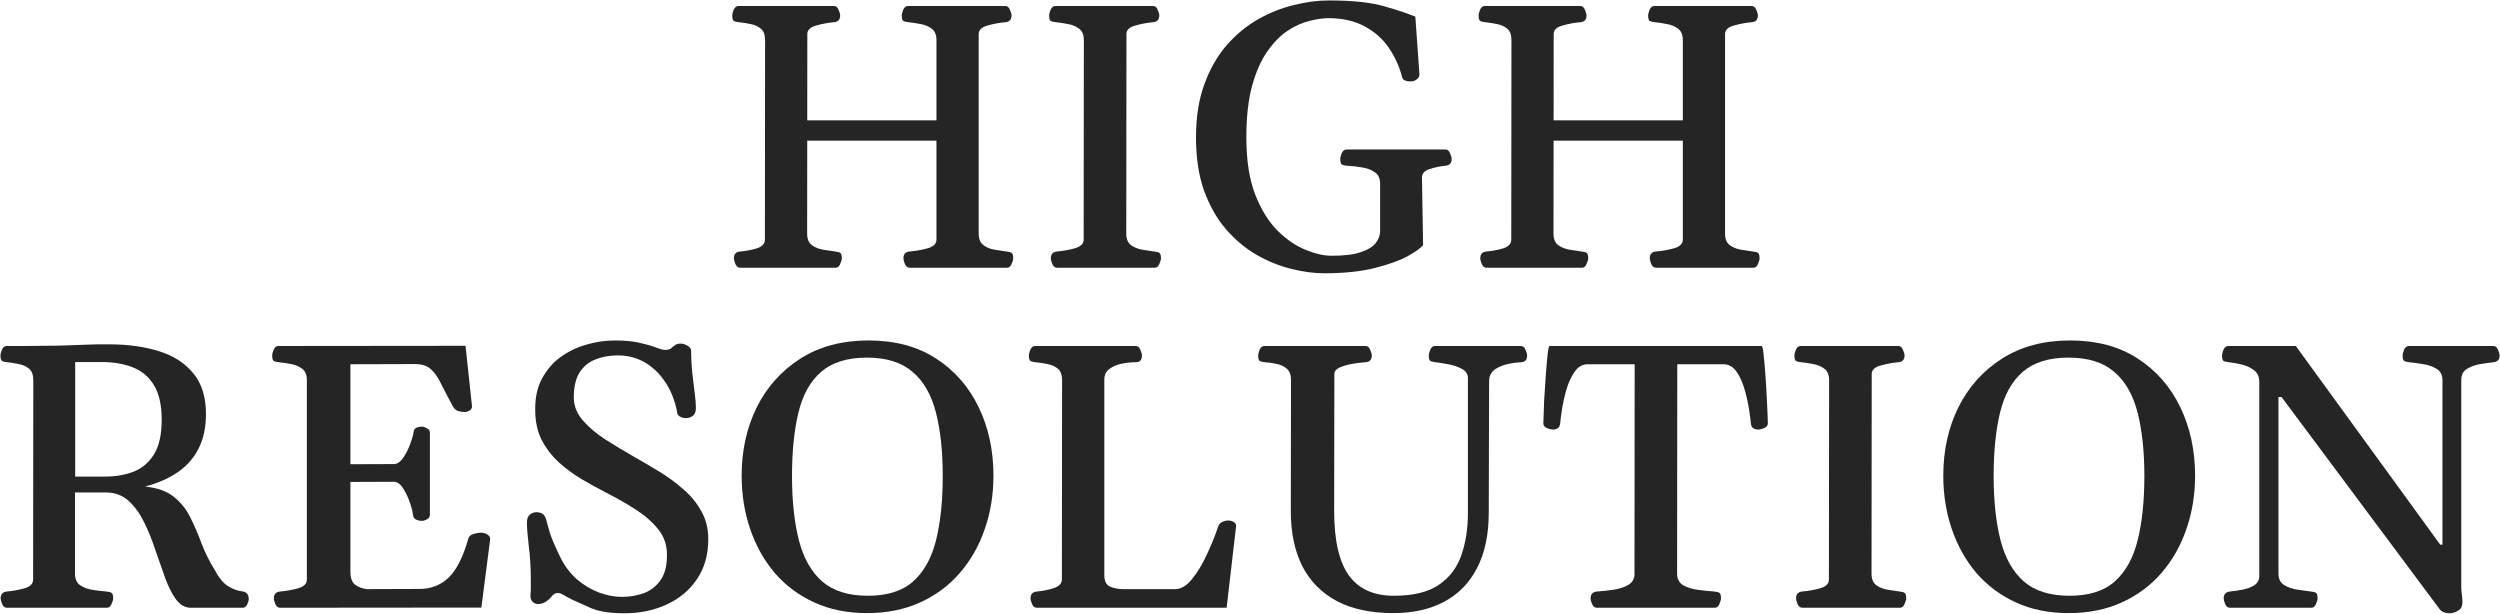 <?xml version="1.0" encoding="UTF-8"?> <svg xmlns="http://www.w3.org/2000/svg" width="1522" height="374" viewBox="0 0 1522 374" fill="none"><path d="M450.622 163C449.349 163 448.376 162.251 447.702 160.754C447.103 159.257 446.804 158.096 446.804 157.272C446.804 154.727 448.039 153.342 450.51 153.117C454.104 152.818 457.51 152.181 460.729 151.208C464.024 150.16 465.671 148.4 465.671 145.93L465.783 24.416C465.783 21.197 464.922 18.876 463.2 17.453C461.478 16.031 459.382 15.095 456.911 14.646C454.515 14.121 452.157 13.747 449.836 13.523C448.264 13.373 447.178 13.073 446.579 12.624C446.055 12.1 445.793 11.014 445.793 9.367C445.793 8.544 446.092 7.383 446.691 5.886C447.365 4.388 448.339 3.64 449.611 3.64H507.673C508.946 3.64 509.882 4.388 510.48 5.886C511.154 7.383 511.491 8.544 511.491 9.367C511.491 11.913 510.256 13.298 507.785 13.523C504.117 13.822 500.485 14.496 496.892 15.544C493.298 16.517 491.501 18.239 491.501 20.71L491.389 142.224C491.389 145.443 492.325 147.764 494.196 149.187C496.143 150.609 498.426 151.545 501.047 151.994C503.742 152.443 506.213 152.818 508.459 153.117C510.031 153.267 511.079 153.566 511.604 154.016C512.202 154.465 512.502 155.55 512.502 157.272C512.502 158.096 512.165 159.257 511.491 160.754C510.892 162.251 509.956 163 508.684 163H450.622ZM553.83 163C552.557 163 551.584 162.251 550.91 160.754C550.311 159.257 550.012 158.096 550.012 157.272C550.012 154.727 551.247 153.342 553.718 153.117C557.386 152.818 561.018 152.181 564.611 151.208C568.28 150.16 570.114 148.4 570.114 145.93V24.416C570.114 21.197 569.141 18.876 567.194 17.453C565.323 16.031 563.076 15.095 560.456 14.646C557.836 14.121 555.365 13.747 553.044 13.523C551.472 13.373 550.386 13.073 549.787 12.624C549.263 12.1 549.001 11.014 549.001 9.367C549.001 8.544 549.3 7.383 549.899 5.886C550.573 4.388 551.547 3.64 552.819 3.64H612.004C613.277 3.64 614.213 4.388 614.812 5.886C615.485 7.383 615.822 8.544 615.822 9.367C615.822 11.913 614.587 13.298 612.116 13.523C608.522 13.822 604.891 14.496 601.223 15.544C597.629 16.517 595.832 18.239 595.832 20.71V142.224C595.832 145.443 596.768 147.764 598.64 149.187C600.511 150.609 602.757 151.545 605.378 151.994C608.073 152.443 610.544 152.818 612.79 153.117C614.362 153.267 615.41 153.566 615.935 154.016C616.534 154.465 616.833 155.55 616.833 157.272C616.833 158.096 616.496 159.257 615.822 160.754C615.223 162.251 614.287 163 613.015 163H553.83ZM485.773 85.622V73.269H575.842V85.622H485.773Z" fill="#252525"></path><path d="M643.562 163C642.289 163 641.315 162.251 640.642 160.754C640.043 159.257 639.743 158.096 639.743 157.272C639.743 154.727 640.979 153.342 643.449 153.117C647.043 152.818 650.637 152.181 654.23 151.208C657.899 150.16 659.733 148.4 659.733 145.93L659.846 24.416C659.846 21.197 658.872 18.876 656.926 17.453C655.054 16.031 652.808 15.095 650.188 14.646C647.567 14.121 645.096 13.747 642.775 13.523C641.203 13.373 640.118 13.073 639.519 12.624C638.994 12.1 638.732 11.014 638.732 9.367C638.732 8.544 639.032 7.383 639.631 5.886C640.305 4.388 641.278 3.64 642.551 3.64H701.96C703.233 3.64 704.169 4.388 704.768 5.886C705.441 7.383 705.778 8.544 705.778 9.367C705.778 11.913 704.543 13.298 702.072 13.523C698.479 13.822 694.847 14.496 691.179 15.544C687.585 16.517 685.788 18.239 685.788 20.71L685.676 142.224C685.676 145.443 686.612 147.764 688.483 149.187C690.43 150.609 692.714 151.545 695.334 151.994C698.029 152.443 700.5 152.818 702.746 153.117C704.318 153.267 705.367 153.566 705.891 154.016C706.49 154.465 706.789 155.55 706.789 157.272C706.789 158.096 706.452 159.257 705.778 160.754C705.179 162.251 704.243 163 702.971 163H643.562Z" fill="#252525"></path><path d="M806.291 166.369C799.927 166.369 793.189 165.471 786.076 163.674C779.038 161.952 772.076 159.144 765.188 155.251C758.299 151.283 752.048 146.079 746.433 139.641C740.892 133.202 736.438 125.378 733.068 116.169C729.774 106.96 728.127 96.141 728.127 83.713C728.127 71.359 729.812 60.578 733.181 51.369C736.55 42.085 741.042 34.187 746.657 27.673C752.347 21.159 758.711 15.881 765.749 11.838C772.862 7.795 780.161 4.875 787.648 3.078C795.135 1.206 802.285 0.271 809.099 0.271C823.623 0.271 835.004 1.506 843.239 3.977C851.55 6.372 857.689 8.431 861.657 10.153L864.128 44.968C864.278 46.241 863.791 47.326 862.668 48.225C861.545 49.048 860.534 49.46 859.636 49.46C859.411 49.46 859.187 49.497 858.962 49.572C858.812 49.572 858.588 49.572 858.288 49.572C857.24 49.572 856.192 49.348 855.144 48.898C854.17 48.374 853.609 47.513 853.459 46.315C851.737 40.026 849.042 34.224 845.373 28.908C841.704 23.592 836.875 19.325 830.886 16.105C824.971 12.811 817.634 11.127 808.874 11.052C805.505 11.052 801.612 11.613 797.194 12.736C792.852 13.784 788.435 15.769 783.942 18.689C779.525 21.608 775.407 25.801 771.589 31.267C767.771 36.657 764.663 43.658 762.268 52.268C759.947 60.803 758.786 71.284 758.786 83.713C758.786 97.414 760.546 108.907 764.064 118.19C767.658 127.399 772.188 134.774 777.653 140.314C783.194 145.78 788.921 149.711 794.836 152.106C800.751 154.502 806.066 155.7 810.783 155.7C818.42 155.7 824.372 154.951 828.64 153.454C832.982 151.957 835.977 150.085 837.624 147.839C839.346 145.518 840.207 143.16 840.207 140.764V111.789C840.207 108.57 839.121 106.249 836.95 104.826C834.854 103.329 832.233 102.355 829.089 101.906C825.944 101.382 822.912 101.045 819.992 100.896C818.42 100.746 817.334 100.446 816.735 99.997C816.211 99.473 815.949 98.387 815.949 96.74C815.949 95.917 816.249 94.756 816.848 93.259C817.521 91.761 818.495 91.013 819.768 91.013H879.963C881.236 91.013 882.172 91.761 882.771 93.259C883.444 94.756 883.781 95.917 883.781 96.74C883.781 99.286 882.546 100.671 880.075 100.896C876.781 101.195 873.562 101.869 870.417 102.917C867.272 103.89 865.7 105.612 865.7 108.083L866.374 149.187C865.176 150.834 862.144 153.042 857.277 155.812C852.411 158.508 845.71 160.941 837.175 163.112C828.64 165.284 818.345 166.369 806.291 166.369Z" fill="#252525"></path><path d="M905.007 163C903.734 163 902.761 162.251 902.087 160.754C901.488 159.257 901.188 158.096 901.188 157.272C901.188 154.727 902.424 153.342 904.895 153.117C908.488 152.818 911.895 152.181 915.114 151.208C918.409 150.16 920.056 148.4 920.056 145.93L920.168 24.416C920.168 21.197 919.307 18.876 917.585 17.453C915.863 16.031 913.767 15.095 911.296 14.646C908.9 14.121 906.542 13.747 904.221 13.523C902.648 13.373 901.563 13.073 900.964 12.624C900.44 12.1 900.178 11.014 900.178 9.367C900.178 8.544 900.477 7.383 901.076 5.886C901.75 4.388 902.723 3.64 903.996 3.64H962.058C963.33 3.64 964.266 4.388 964.865 5.886C965.539 7.383 965.876 8.544 965.876 9.367C965.876 11.913 964.641 13.298 962.17 13.523C958.501 13.822 954.87 14.496 951.276 15.544C947.683 16.517 945.886 18.239 945.886 20.71L945.773 142.224C945.773 145.443 946.709 147.764 948.581 149.187C950.528 150.609 952.811 151.545 955.432 151.994C958.127 152.443 960.598 152.818 962.844 153.117C964.416 153.267 965.464 153.566 965.988 154.016C966.587 154.465 966.887 155.55 966.887 157.272C966.887 158.096 966.55 159.257 965.876 160.754C965.277 162.251 964.341 163 963.068 163H905.007ZM1008.21 163C1006.94 163 1005.97 162.251 1005.29 160.754C1004.7 159.257 1004.4 158.096 1004.4 157.272C1004.4 154.727 1005.63 153.342 1008.1 153.117C1011.77 152.818 1015.4 152.181 1019 151.208C1022.66 150.16 1024.5 148.4 1024.5 145.93V24.416C1024.5 21.197 1023.53 18.876 1021.58 17.453C1019.71 16.031 1017.46 15.095 1014.84 14.646C1012.22 14.121 1009.75 13.747 1007.43 13.523C1005.86 13.373 1004.77 13.073 1004.17 12.624C1003.65 12.1 1003.39 11.014 1003.39 9.367C1003.39 8.544 1003.69 7.383 1004.28 5.886C1004.96 4.388 1005.93 3.64 1007.2 3.64H1066.39C1067.66 3.64 1068.6 4.388 1069.2 5.886C1069.87 7.383 1070.21 8.544 1070.21 9.367C1070.21 11.913 1068.97 13.298 1066.5 13.523C1062.91 13.822 1059.28 14.496 1055.61 15.544C1052.01 16.517 1050.22 18.239 1050.22 20.71V142.224C1050.22 145.443 1051.15 147.764 1053.02 149.187C1054.9 150.609 1057.14 151.545 1059.76 151.994C1062.46 152.443 1064.93 152.818 1067.17 153.117C1068.75 153.267 1069.8 153.566 1070.32 154.016C1070.92 154.465 1071.22 155.55 1071.22 157.272C1071.22 158.096 1070.88 159.257 1070.21 160.754C1069.61 162.251 1068.67 163 1067.4 163H1008.21ZM940.158 85.622V73.269H1030.23V85.622H940.158Z" fill="#252525"></path><path d="M4.211 370C2.938 370 1.965 369.251 1.291 367.754C0.692 366.257 0.393 365.096 0.393 364.272C0.393 361.802 1.628 360.417 4.099 360.117C7.692 359.818 11.249 359.181 14.768 358.208C18.361 357.16 20.158 355.4 20.158 352.93L20.27 231.416C20.27 228.197 19.41 225.876 17.688 224.453C15.966 223.031 13.869 222.095 11.398 221.646C9.003 221.121 6.644 220.747 4.323 220.522C2.751 220.373 1.665 220.073 1.066 219.624C0.542 219.1 0.28 218.014 0.28 216.367C0.28 215.544 0.58 214.383 1.179 212.886C1.853 211.388 2.826 210.64 4.099 210.64C8.591 210.64 12.409 210.64 15.554 210.64C18.773 210.565 21.955 210.527 25.1 210.527C31.089 210.527 36.105 210.452 40.148 210.303C44.191 210.153 48.234 210.003 52.277 209.854C56.32 209.629 61.299 209.554 67.214 209.629C78.37 209.704 88.327 211.126 97.087 213.896C105.847 216.667 112.735 221.159 117.751 227.373C122.842 233.512 125.388 241.748 125.388 252.08C125.388 260.091 123.928 267.017 121.008 272.856C118.163 278.621 113.97 283.451 108.43 287.344C102.889 291.162 96.189 294.119 88.327 296.216C95.739 296.965 101.542 299.023 105.734 302.393C110.002 305.762 113.371 309.954 115.842 314.971C118.312 319.912 120.596 325.19 122.692 330.806C124.789 336.346 127.447 341.699 130.666 346.865C133.212 351.732 135.944 355.063 138.864 356.86C141.784 358.657 144.629 359.705 147.399 360.005C150.095 360.304 151.442 361.914 151.442 364.834C151.442 365.658 151.105 366.743 150.432 368.091C149.833 369.364 148.897 370 147.624 370H116.179C112.66 370 109.665 368.315 107.194 364.946C104.724 361.577 102.515 357.235 100.568 351.919C98.622 346.528 96.638 340.876 94.616 334.961C92.67 328.971 90.386 323.319 87.766 318.003C85.145 312.612 81.963 308.232 78.22 304.863C74.476 301.494 69.872 299.81 64.406 299.81H45.651V349.224C45.651 352.443 46.7 354.801 48.796 356.299C50.892 357.721 53.4 358.657 56.32 359.106C59.315 359.556 62.16 359.893 64.856 360.117C66.428 360.267 67.476 360.566 68 361.016C68.599 361.465 68.898 362.55 68.898 364.272C68.898 365.096 68.561 366.257 67.888 367.754C67.289 369.251 66.353 370 65.08 370H4.211ZM45.764 290.151H64.069C70.284 290.151 75.974 289.178 81.14 287.231C86.38 285.21 90.573 281.691 93.718 276.675C96.862 271.659 98.435 264.621 98.435 255.562C98.435 246.727 96.9 239.764 93.83 234.673C90.76 229.507 86.455 225.838 80.915 223.667C75.45 221.496 69.123 220.41 61.935 220.41H45.764V290.151Z" fill="#252525"></path><path d="M166.716 364.272C166.716 361.802 167.951 360.417 170.422 360.117C174.016 359.818 177.647 359.181 181.315 358.208C184.984 357.16 186.818 355.4 186.818 352.93V231.416C186.818 228.197 185.845 225.876 183.898 224.453C182.027 223.031 179.781 222.095 177.16 221.646C174.54 221.121 172.069 220.747 169.748 220.522C168.176 220.373 167.09 220.073 166.491 219.624C165.967 219.1 165.705 218.014 165.705 216.367C165.705 215.544 166.005 214.383 166.604 212.886C167.277 211.388 168.251 210.64 169.523 210.64L283.4 210.527L287.331 247.026C287.481 248.299 286.994 249.272 285.871 249.946C284.748 250.545 283.775 250.845 282.951 250.845C281.753 250.845 280.443 250.658 279.021 250.283C277.598 249.834 276.438 248.786 275.539 247.139C272.544 241.523 270.111 236.844 268.239 233.101C266.368 229.282 264.309 226.437 262.062 224.565C259.816 222.619 256.672 221.646 252.629 221.646L213.322 221.758V282.627L240.388 282.515C242.334 282.215 244.131 280.793 245.778 278.247C247.425 275.701 248.773 272.969 249.821 270.049C250.944 267.054 251.581 264.808 251.73 263.311C251.88 261.813 252.479 260.84 253.527 260.391C254.576 259.941 255.699 259.717 256.896 259.717C257.72 259.717 258.731 260.054 259.929 260.728C261.127 261.326 261.726 262.262 261.726 263.535V313.286C261.726 314.559 261.127 315.532 259.929 316.206C258.731 316.805 257.72 317.104 256.896 317.104C255.699 317.104 254.501 316.842 253.303 316.318C252.18 315.794 251.543 314.821 251.394 313.398C251.319 311.751 250.72 309.355 249.597 306.211C248.549 302.992 247.163 300.034 245.441 297.339C243.719 294.644 241.81 293.296 239.714 293.296L213.322 293.408V347.876C213.322 351.994 214.37 354.764 216.467 356.187C218.638 357.609 220.959 358.433 223.43 358.657L255.549 358.545C262.287 358.545 268.09 356.299 272.956 351.807C277.823 347.24 281.866 339.303 285.085 327.998C285.459 326.576 286.507 325.602 288.229 325.078C290.026 324.554 291.524 324.292 292.722 324.292C294.144 324.292 295.417 324.629 296.54 325.303C297.663 325.902 298.299 326.838 298.449 328.11L293.059 369.888L170.534 370C169.261 370 168.288 369.251 167.614 367.754C167.015 366.257 166.716 365.096 166.716 364.272Z" fill="#252525"></path><path d="M380.095 373.369C371.335 373.369 364.484 372.284 359.543 370.112C354.602 367.941 350.858 366.257 348.312 365.059C346.216 364.01 344.494 363.075 343.146 362.251C341.874 361.427 340.638 361.016 339.44 361.016C338.841 361.016 338.205 361.203 337.531 361.577C336.932 361.877 336.371 362.401 335.847 363.149C334.424 364.797 333.002 365.994 331.579 366.743C330.231 367.417 328.959 367.754 327.761 367.754C326.263 367.754 325.065 367.267 324.167 366.294C323.269 365.246 322.857 363.936 322.932 362.363C323.081 360.716 323.156 359.181 323.156 357.759C323.156 356.336 323.156 354.727 323.156 352.93C323.156 345.592 322.744 338.779 321.921 332.49C321.172 326.201 320.798 321.372 320.798 318.003C320.798 315.832 321.397 314.259 322.595 313.286C323.793 312.313 325.103 311.826 326.525 311.826C329.82 311.826 331.841 313.398 332.59 316.543C333.039 318.415 333.788 321.11 334.836 324.629C335.959 328.073 337.98 332.79 340.9 338.779C343.596 344.395 347.04 349.036 351.232 352.705C355.5 356.299 360.03 358.994 364.821 360.791C369.613 362.513 374.217 363.374 378.635 363.374C383.127 363.374 387.469 362.663 391.662 361.24C395.855 359.743 399.299 357.122 401.994 353.379C404.764 349.635 406.112 344.357 406.037 337.544C406.037 331.704 404.24 326.576 400.646 322.158C397.053 317.666 392.411 313.623 386.721 310.029C381.105 306.436 375.266 303.104 369.201 300.034C364.11 297.414 359.019 294.606 353.928 291.611C348.837 288.542 344.195 285.098 340.002 281.279C335.809 277.386 332.403 272.931 329.782 267.915C327.237 262.824 325.926 256.947 325.852 250.283C325.627 242.796 326.937 236.32 329.782 230.854C332.627 225.389 336.408 220.934 341.125 217.49C345.842 214.046 351.083 211.501 356.848 209.854C362.688 208.132 368.49 207.271 374.255 207.271C380.394 207.271 385.485 207.757 389.528 208.73C393.571 209.629 396.828 210.565 399.299 211.538C401.77 212.511 403.604 212.998 404.802 212.998C406.674 212.998 407.946 212.661 408.62 211.987C409.294 211.313 410.155 210.64 411.203 209.966C412.027 209.442 413.037 209.18 414.235 209.18C415.808 209.18 417.268 209.629 418.615 210.527C420.038 211.351 420.749 212.324 420.749 213.447C420.749 217.865 420.974 222.282 421.423 226.699C421.947 231.042 422.434 235.085 422.883 238.828C423.407 242.572 423.669 245.716 423.669 248.262C423.669 250.583 423.033 252.23 421.76 253.203C420.487 254.102 419.102 254.551 417.604 254.551C416.407 254.551 415.284 254.289 414.235 253.765C413.262 253.241 412.663 252.642 412.438 251.968C411.765 248 410.716 244.256 409.294 240.737C407.871 237.218 406.075 233.999 403.903 231.079C401.807 228.084 399.336 225.501 396.491 223.33C393.721 221.084 390.614 219.362 387.17 218.164C383.801 216.966 380.132 216.367 376.164 216.367C371.148 216.367 366.581 217.191 362.463 218.838C358.42 220.41 355.201 223.068 352.805 226.812C350.484 230.555 349.323 235.609 349.323 241.973C349.323 246.989 351.12 251.593 354.714 255.786C358.308 259.979 362.875 263.872 368.415 267.466C374.03 271.06 379.795 274.541 385.71 277.91C390.726 280.755 395.892 283.787 401.208 287.007C406.524 290.226 411.428 293.82 415.92 297.788C420.487 301.681 424.156 306.136 426.926 311.152C429.771 316.094 431.193 321.746 431.193 328.11C431.193 337.769 428.872 345.967 424.23 352.705C419.663 359.443 413.487 364.572 405.7 368.091C397.989 371.61 389.453 373.369 380.095 373.369Z" fill="#252525"></path><path d="M527.888 373.257C515.834 373.257 505.09 371.086 495.656 366.743C486.223 362.401 478.212 356.411 471.623 348.774C465.109 341.063 460.131 332.153 456.687 322.046C453.243 311.938 451.521 301.12 451.521 289.59C451.521 274.242 454.59 260.353 460.729 247.925C466.944 235.496 475.816 225.614 487.346 218.276C498.876 210.939 512.689 207.271 528.786 207.271C544.883 207.271 558.584 210.939 569.89 218.276C581.195 225.614 589.842 235.496 595.832 247.925C601.822 260.353 604.816 274.242 604.816 289.59C604.816 301.12 603.057 311.938 599.538 322.046C596.094 332.153 591.04 341.063 584.377 348.774C577.788 356.411 569.74 362.401 560.231 366.743C550.723 371.086 539.942 373.257 527.888 373.257ZM528.337 362.7C540.241 362.7 549.45 359.78 555.964 353.94C562.552 348.026 567.194 339.64 569.89 328.784C572.585 317.853 573.933 304.863 573.933 289.814C573.933 274.766 572.548 261.851 569.777 251.069C567.007 240.288 562.253 232.052 555.515 226.362C548.851 220.597 539.605 217.715 527.775 217.715C515.871 217.715 506.587 220.597 499.924 226.362C493.335 232.052 488.731 240.288 486.11 251.069C483.49 261.851 482.18 274.766 482.18 289.814C482.18 304.863 483.565 317.853 486.335 328.784C489.105 339.64 493.822 348.026 500.485 353.94C507.224 359.78 516.507 362.7 528.337 362.7Z" fill="#252525"></path><path d="M631.208 370C629.935 370 628.962 369.251 628.288 367.754C627.689 366.257 627.39 365.096 627.39 364.272C627.39 361.802 628.625 360.417 631.096 360.117C634.689 359.818 638.133 359.144 641.428 358.096C644.797 356.973 646.481 355.176 646.481 352.705L646.594 231.416C646.594 228.197 645.733 225.876 644.011 224.453C642.289 223.031 640.192 222.095 637.722 221.646C635.251 221.121 632.818 220.747 630.422 220.522C628.85 220.373 627.764 220.073 627.165 219.624C626.641 219.1 626.379 218.014 626.379 216.367C626.379 215.544 626.678 214.383 627.277 212.886C627.951 211.388 628.924 210.64 630.197 210.64H691.403C692.676 210.64 693.612 211.388 694.211 212.886C694.885 214.383 695.222 215.544 695.222 216.367C695.222 219.137 693.986 220.522 691.516 220.522C688.745 220.522 685.863 220.822 682.868 221.421C679.873 222.02 677.365 223.105 675.344 224.678C673.322 226.175 672.312 228.309 672.312 231.079V350.122C672.312 353.791 673.509 356.149 675.905 357.197C678.376 358.171 680.996 358.657 683.767 358.657H715.437C718.955 358.657 722.362 356.636 725.656 352.593C729.025 348.475 732.058 343.459 734.753 337.544C737.523 331.629 739.807 325.977 741.604 320.586C742.053 319.238 742.876 318.302 744.074 317.778C745.272 317.179 746.47 316.88 747.668 316.88C749.09 316.88 750.288 317.217 751.262 317.891C752.235 318.49 752.647 319.425 752.497 320.698L746.77 370H631.208Z" fill="#252525"></path><path d="M906.579 231.865L906.354 312.051C906.354 325.378 903.996 336.608 899.279 345.742C894.637 354.801 887.974 361.652 879.289 366.294C870.679 370.936 860.31 373.257 848.181 373.257C834.479 373.257 822.987 370.786 813.703 365.845C804.494 360.903 797.531 353.828 792.814 344.619C788.173 335.335 785.852 324.255 785.852 311.377L785.964 231.416C785.964 228.197 785.103 225.876 783.381 224.453C781.659 222.956 779.562 221.982 777.092 221.533C774.696 221.009 772.338 220.672 770.017 220.522C768.444 220.373 767.359 220.073 766.76 219.624C766.236 219.1 765.974 218.014 765.974 216.367C765.974 215.544 766.273 214.383 766.872 212.886C767.546 211.388 768.519 210.64 769.792 210.64H831.335C832.608 210.64 833.544 211.388 834.143 212.886C834.816 214.383 835.153 215.544 835.153 216.367C835.153 218.913 833.918 220.298 831.447 220.522C828.902 220.672 826.132 221.009 823.137 221.533C820.217 222.057 817.671 222.806 815.5 223.779C813.404 224.753 812.355 226.063 812.355 227.71L812.243 311.152C812.243 328.971 815.238 342.036 821.228 350.347C827.217 358.582 836.351 362.7 848.63 362.7C860.31 362.7 869.406 360.492 875.92 356.074C882.434 351.657 887.001 345.667 889.621 338.105C892.316 330.544 893.664 321.934 893.664 312.275V230.293C893.664 227.747 892.429 225.838 889.958 224.565C887.562 223.218 884.792 222.282 881.647 221.758C878.578 221.159 875.995 220.747 873.898 220.522C872.326 220.373 871.241 220.073 870.642 219.624C870.118 219.1 869.855 218.014 869.855 216.367C869.855 215.544 870.155 214.383 870.754 212.886C871.428 211.388 872.401 210.64 873.674 210.64H925.896C927.168 210.64 928.104 211.388 928.703 212.886C929.377 214.383 929.714 215.544 929.714 216.367C929.714 219.062 928.479 220.448 926.008 220.522C920.243 220.822 915.563 221.908 911.97 223.779C908.376 225.576 906.579 228.271 906.579 231.865Z" fill="#252525"></path><path d="M972.165 370C970.892 370 969.919 369.251 969.245 367.754C968.646 366.257 968.347 365.096 968.347 364.272C968.347 361.802 969.582 360.417 972.053 360.117C975.572 359.893 979.09 359.518 982.609 358.994C986.203 358.395 989.16 357.384 991.481 355.962C993.877 354.465 995.075 352.331 995.075 349.561L995.188 221.758H966.662C963.443 221.758 960.785 223.255 958.688 226.25C956.592 229.245 954.908 232.876 953.635 237.144C952.437 241.336 951.538 245.379 950.939 249.272C950.34 253.166 949.966 256.011 949.816 257.808C949.667 259.23 949.18 260.203 948.356 260.728C947.533 261.252 946.522 261.514 945.324 261.514C944.501 261.514 943.303 261.214 941.73 260.615C940.233 259.941 939.522 258.968 939.597 257.695C939.672 254.027 939.821 249.572 940.046 244.331C940.345 239.015 940.682 233.812 941.057 228.721C941.431 223.555 941.805 219.25 942.18 215.806C942.554 212.362 942.966 210.64 943.415 210.64H1072.45C1072.9 210.64 1073.31 212.362 1073.69 215.806C1074.06 219.25 1074.44 223.555 1074.81 228.721C1075.19 233.812 1075.49 239.015 1075.71 244.331C1076.01 249.572 1076.2 254.027 1076.27 257.695C1076.27 258.968 1075.52 259.941 1074.03 260.615C1072.53 261.214 1071.37 261.514 1070.54 261.514C1069.35 261.514 1068.3 261.252 1067.4 260.728C1066.58 260.203 1066.09 259.23 1065.94 257.808C1065.79 256.011 1065.42 253.166 1064.82 249.272C1064.22 245.379 1063.32 241.336 1062.12 237.144C1060.92 232.876 1059.28 229.245 1057.18 226.25C1055.08 223.255 1052.43 221.758 1049.21 221.758H1021.13L1021.02 349.224C1021.02 352.443 1022.25 354.801 1024.72 356.299C1027.27 357.721 1030.3 358.657 1033.82 359.106C1037.41 359.556 1040.71 359.893 1043.7 360.117C1045.28 360.267 1046.32 360.566 1046.85 361.016C1047.45 361.465 1047.75 362.55 1047.75 364.272C1047.75 365.096 1047.41 366.257 1046.74 367.754C1046.14 369.251 1045.2 370 1043.93 370H972.165Z" fill="#252525"></path><path d="M1097.27 370C1096 370 1095.03 369.251 1094.35 367.754C1093.75 366.257 1093.45 365.096 1093.45 364.272C1093.45 361.727 1094.69 360.342 1097.16 360.117C1100.75 359.818 1104.35 359.181 1107.94 358.208C1111.61 357.16 1113.44 355.4 1113.44 352.93L1113.56 231.416C1113.56 228.197 1112.58 225.876 1110.64 224.453C1108.76 223.031 1106.52 222.095 1103.9 221.646C1101.28 221.121 1098.81 220.747 1096.49 220.522C1094.91 220.373 1093.83 220.073 1093.23 219.624C1092.71 219.1 1092.44 218.014 1092.44 216.367C1092.44 215.544 1092.74 214.383 1093.34 212.886C1094.02 211.388 1094.99 210.64 1096.26 210.64H1155.67C1156.94 210.64 1157.88 211.388 1158.48 212.886C1159.15 214.383 1159.49 215.544 1159.49 216.367C1159.49 218.913 1158.25 220.298 1155.78 220.522C1152.19 220.822 1148.56 221.496 1144.89 222.544C1141.3 223.517 1139.5 225.239 1139.5 227.71L1139.39 349.224C1139.39 352.443 1140.32 354.764 1142.19 356.187C1144.14 357.609 1146.42 358.545 1149.04 358.994C1151.74 359.443 1154.21 359.818 1156.46 360.117C1158.03 360.267 1159.08 360.566 1159.6 361.016C1160.2 361.465 1160.5 362.55 1160.5 364.272C1160.5 365.096 1160.16 366.257 1159.49 367.754C1158.89 369.251 1157.95 370 1156.68 370H1097.27Z" fill="#252525"></path><path d="M1259.44 373.257C1247.39 373.257 1236.64 371.086 1227.21 366.743C1217.78 362.401 1209.76 356.411 1203.18 348.774C1196.66 341.063 1191.68 332.153 1188.24 322.046C1184.8 311.938 1183.07 301.12 1183.07 289.59C1183.07 274.242 1186.14 260.353 1192.28 247.925C1198.5 235.496 1207.37 225.614 1218.9 218.276C1230.43 210.939 1244.24 207.271 1260.34 207.271C1276.44 207.271 1290.14 210.939 1301.44 218.276C1312.75 225.614 1321.4 235.496 1327.38 247.925C1333.37 260.353 1336.37 274.242 1336.37 289.59C1336.37 301.12 1334.61 311.938 1331.09 322.046C1327.65 332.153 1322.59 341.063 1315.93 348.774C1309.34 356.411 1301.29 362.401 1291.78 366.743C1282.28 371.086 1271.49 373.257 1259.44 373.257ZM1259.89 362.7C1271.79 362.7 1281 359.78 1287.52 353.94C1294.11 348.026 1298.75 339.64 1301.44 328.784C1304.14 317.853 1305.49 304.863 1305.49 289.814C1305.49 274.766 1304.1 261.851 1301.33 251.069C1298.56 240.288 1293.81 232.052 1287.07 226.362C1280.4 220.597 1271.16 217.715 1259.33 217.715C1247.42 217.715 1238.14 220.597 1231.48 226.362C1224.89 232.052 1220.28 240.288 1217.66 251.069C1215.04 261.851 1213.73 274.766 1213.73 289.814C1213.73 304.863 1215.12 317.853 1217.89 328.784C1220.66 339.64 1225.37 348.026 1232.04 353.94C1238.78 359.78 1248.06 362.7 1259.89 362.7Z" fill="#252525"></path><path d="M1357.59 370C1356.32 370 1355.35 369.251 1354.67 367.754C1354.08 366.257 1353.78 365.096 1353.78 364.272C1353.78 361.802 1355.01 360.417 1357.48 360.117C1359.88 359.893 1362.46 359.518 1365.23 358.994C1368 358.47 1370.4 357.572 1372.42 356.299C1374.44 354.951 1375.45 353.079 1375.45 350.684V232.539C1375.45 229.32 1374.37 226.924 1372.19 225.352C1370.02 223.704 1367.48 222.544 1364.56 221.87C1361.71 221.196 1359.13 220.747 1356.81 220.522C1355.24 220.373 1354.15 220.073 1353.55 219.624C1353.03 219.1 1352.77 218.014 1352.77 216.367C1352.77 215.544 1353.07 214.383 1353.66 212.886C1354.34 211.388 1355.31 210.64 1356.58 210.64H1397.69L1485.62 331.592H1486.97V231.416C1486.97 228.197 1485.73 225.876 1483.26 224.453C1480.87 223.031 1478.1 222.095 1474.95 221.646C1471.81 221.121 1469.08 220.747 1466.75 220.522C1465.18 220.373 1464.1 220.073 1463.5 219.624C1462.97 219.1 1462.71 218.014 1462.71 216.367C1462.71 215.544 1463.01 214.383 1463.61 212.886C1464.28 211.388 1465.26 210.64 1466.53 210.64H1517.97C1519.24 210.64 1520.17 211.388 1520.77 212.886C1521.45 214.383 1521.78 215.544 1521.78 216.367C1521.78 218.838 1520.55 220.223 1518.08 220.522C1515.83 220.747 1513.14 221.121 1509.99 221.646C1506.92 222.17 1504.23 223.143 1501.91 224.565C1499.59 225.988 1498.42 228.234 1498.42 231.304V357.31C1498.42 358.732 1498.5 359.93 1498.65 360.903C1498.8 361.802 1498.95 363.337 1499.1 365.508C1499.32 368.577 1498.5 370.636 1496.63 371.685C1494.83 372.808 1493.07 373.369 1491.35 373.369C1488.65 373.369 1486.63 372.546 1485.29 370.898L1389.04 241.748H1387.13V349.224C1387.13 352.443 1388.29 354.764 1390.61 356.187C1393.01 357.609 1395.74 358.545 1398.81 358.994C1401.96 359.443 1404.65 359.818 1406.9 360.117C1408.47 360.267 1409.52 360.566 1410.04 361.016C1410.64 361.465 1410.94 362.55 1410.94 364.272C1410.94 365.096 1410.6 366.257 1409.93 367.754C1409.33 369.251 1408.39 370 1407.12 370H1357.59Z" fill="#252525"></path></svg> 